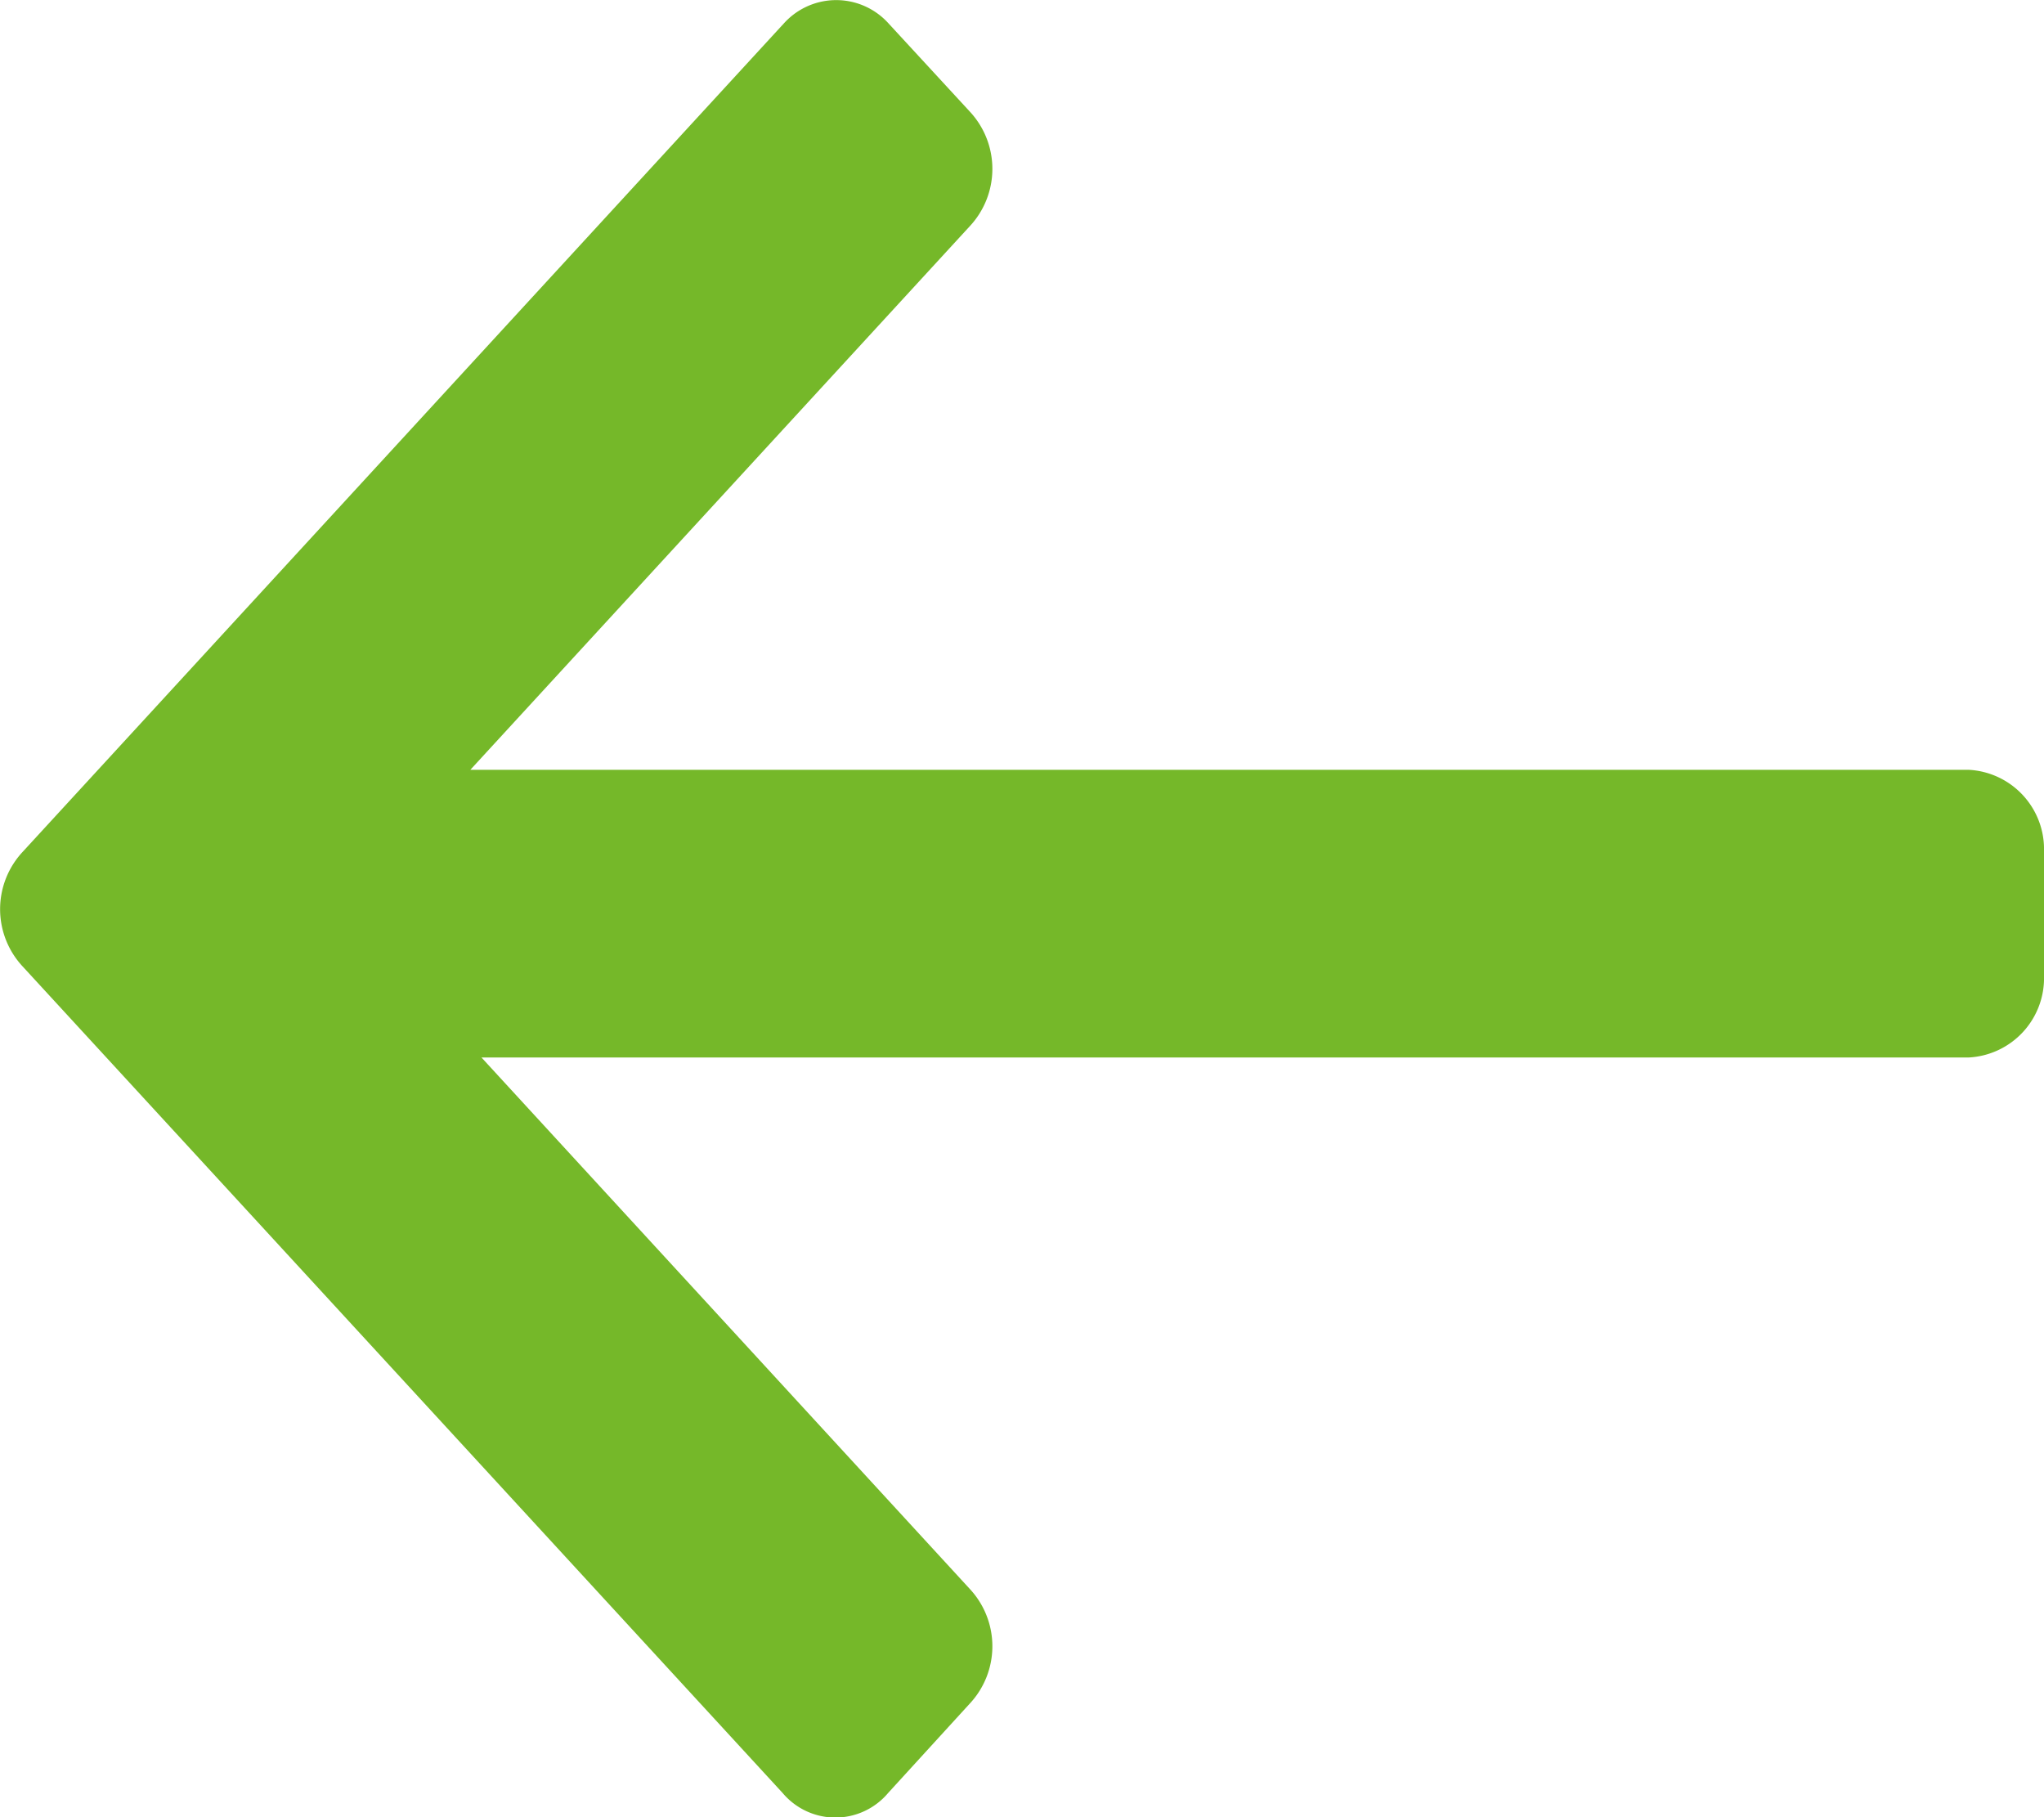<svg xmlns="http://www.w3.org/2000/svg" viewBox="666 2551 18 16">
  <path id="np_down_1059128_FFFFFF" class="cls-1" d="M.219,11.109,7.5,17.8a.74.74,0,0,0,1.01,0l7.277-6.692a.607.607,0,0,0,0-.929L15,9.46a.74.74,0,0,0-1.01,0l-4.679,4.3V.663A.7.7,0,0,0,8.589,0H7.5a.7.7,0,0,0-.722.663V13.858L1.992,9.46a.74.74,0,0,0-1.01,0L.2,10.181a.62.62,0,0,0,.021.929Z" transform="translate(684 2551) rotate(90)" fill="#75b829"/>
</svg>
